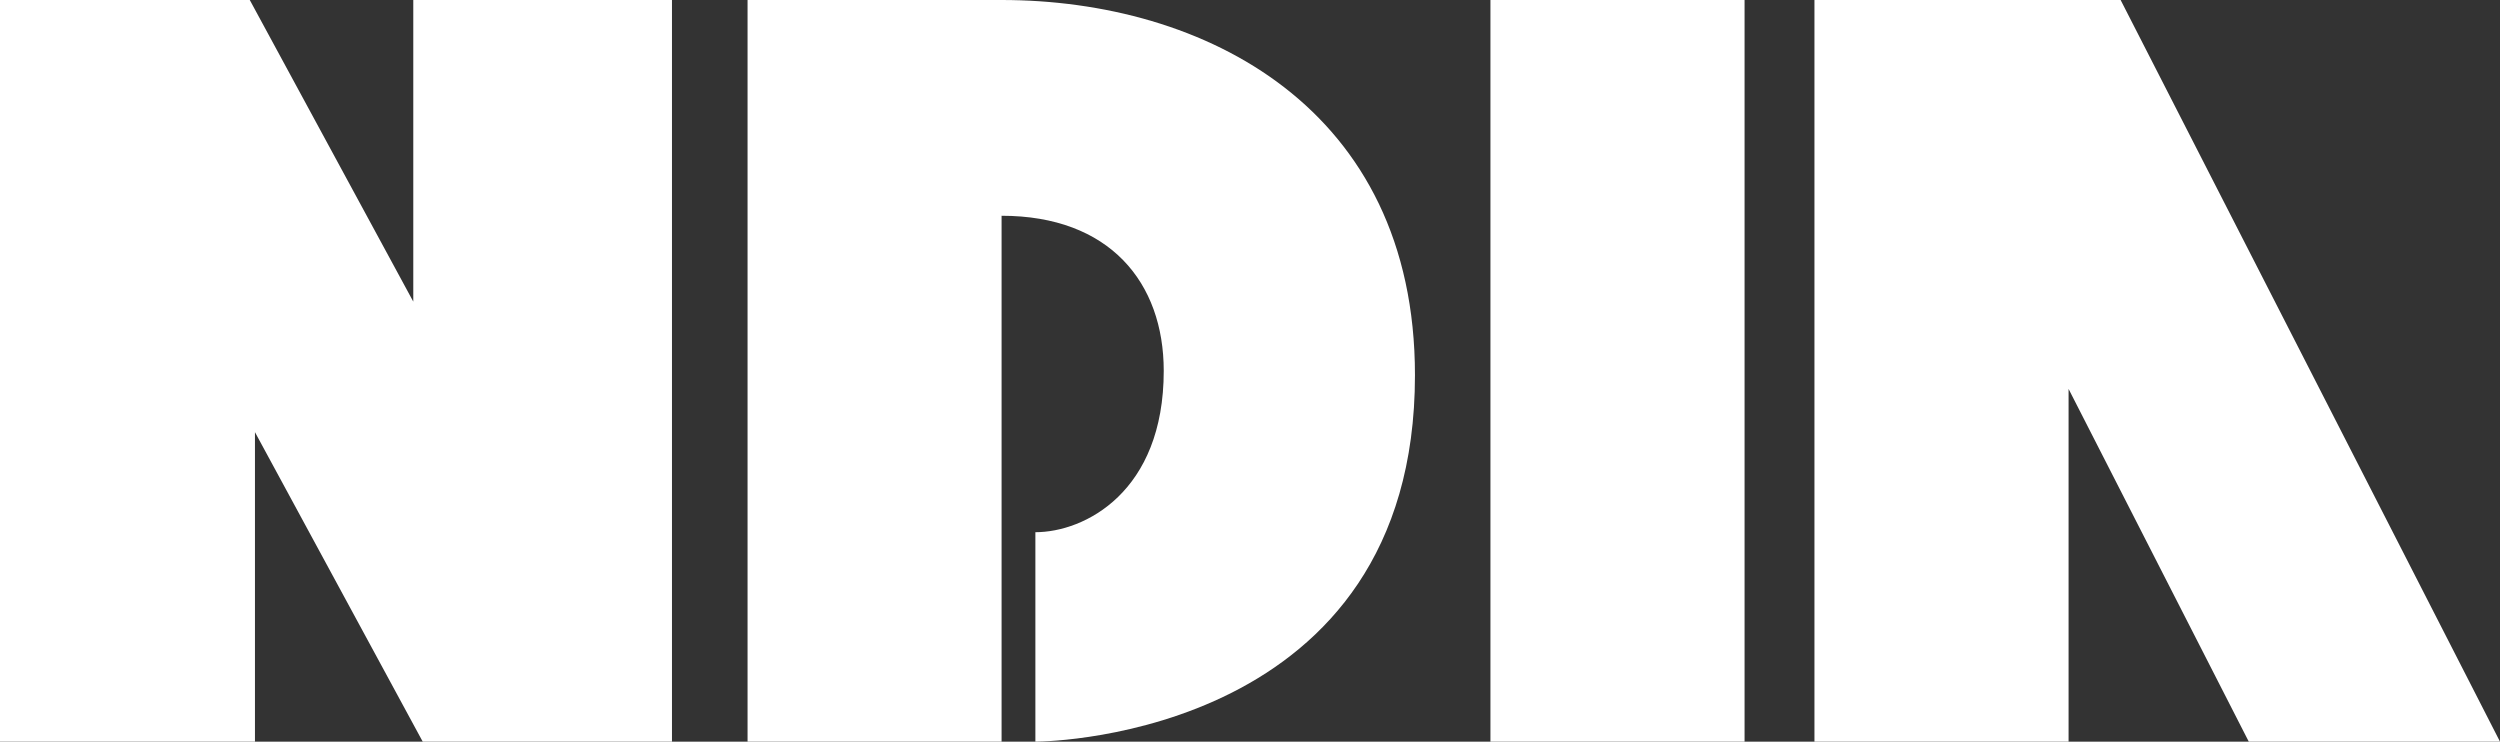 <svg xmlns="http://www.w3.org/2000/svg" id="Layer_2" data-name="Layer 2" viewBox="0 0 241.12 71.53"><rect x="0" y="0" width="241.12" height="71.53" fill="#333333" stroke="none"/><defs><style>      .cls-1 {        fill: #fff;        stroke-width: 0px;      }    </style></defs><g id="Layer_1-2" data-name="Layer 1"><polygon class="cls-1" points="39.86 0 39.86 29.09 24.09 0 0 0 0 71.53 24.59 71.53 24.59 41.68 40.77 71.53 64.81 71.53 64.81 0 39.86 0"></polygon><rect class="cls-1" x="143.75" width="24.51" height="71.53"></rect><polygon class="cls-1" points="175 0 175 71.53 199.51 71.53 199.51 37.51 216.89 71.53 241.12 71.53 204.53 0 175 0"></polygon><path class="cls-1" d="M72.09,0h24.5c19.55,0,39.88,10.39,39.88,36.19,0,34.55-34.95,35.34-36.61,35.34v-20.2c4.74,0,12.38-3.86,12.38-15.56,0-8.52-5.22-14.96-15.64-14.96v50.72h-24.5V0h-.01Z"></path></g></svg>